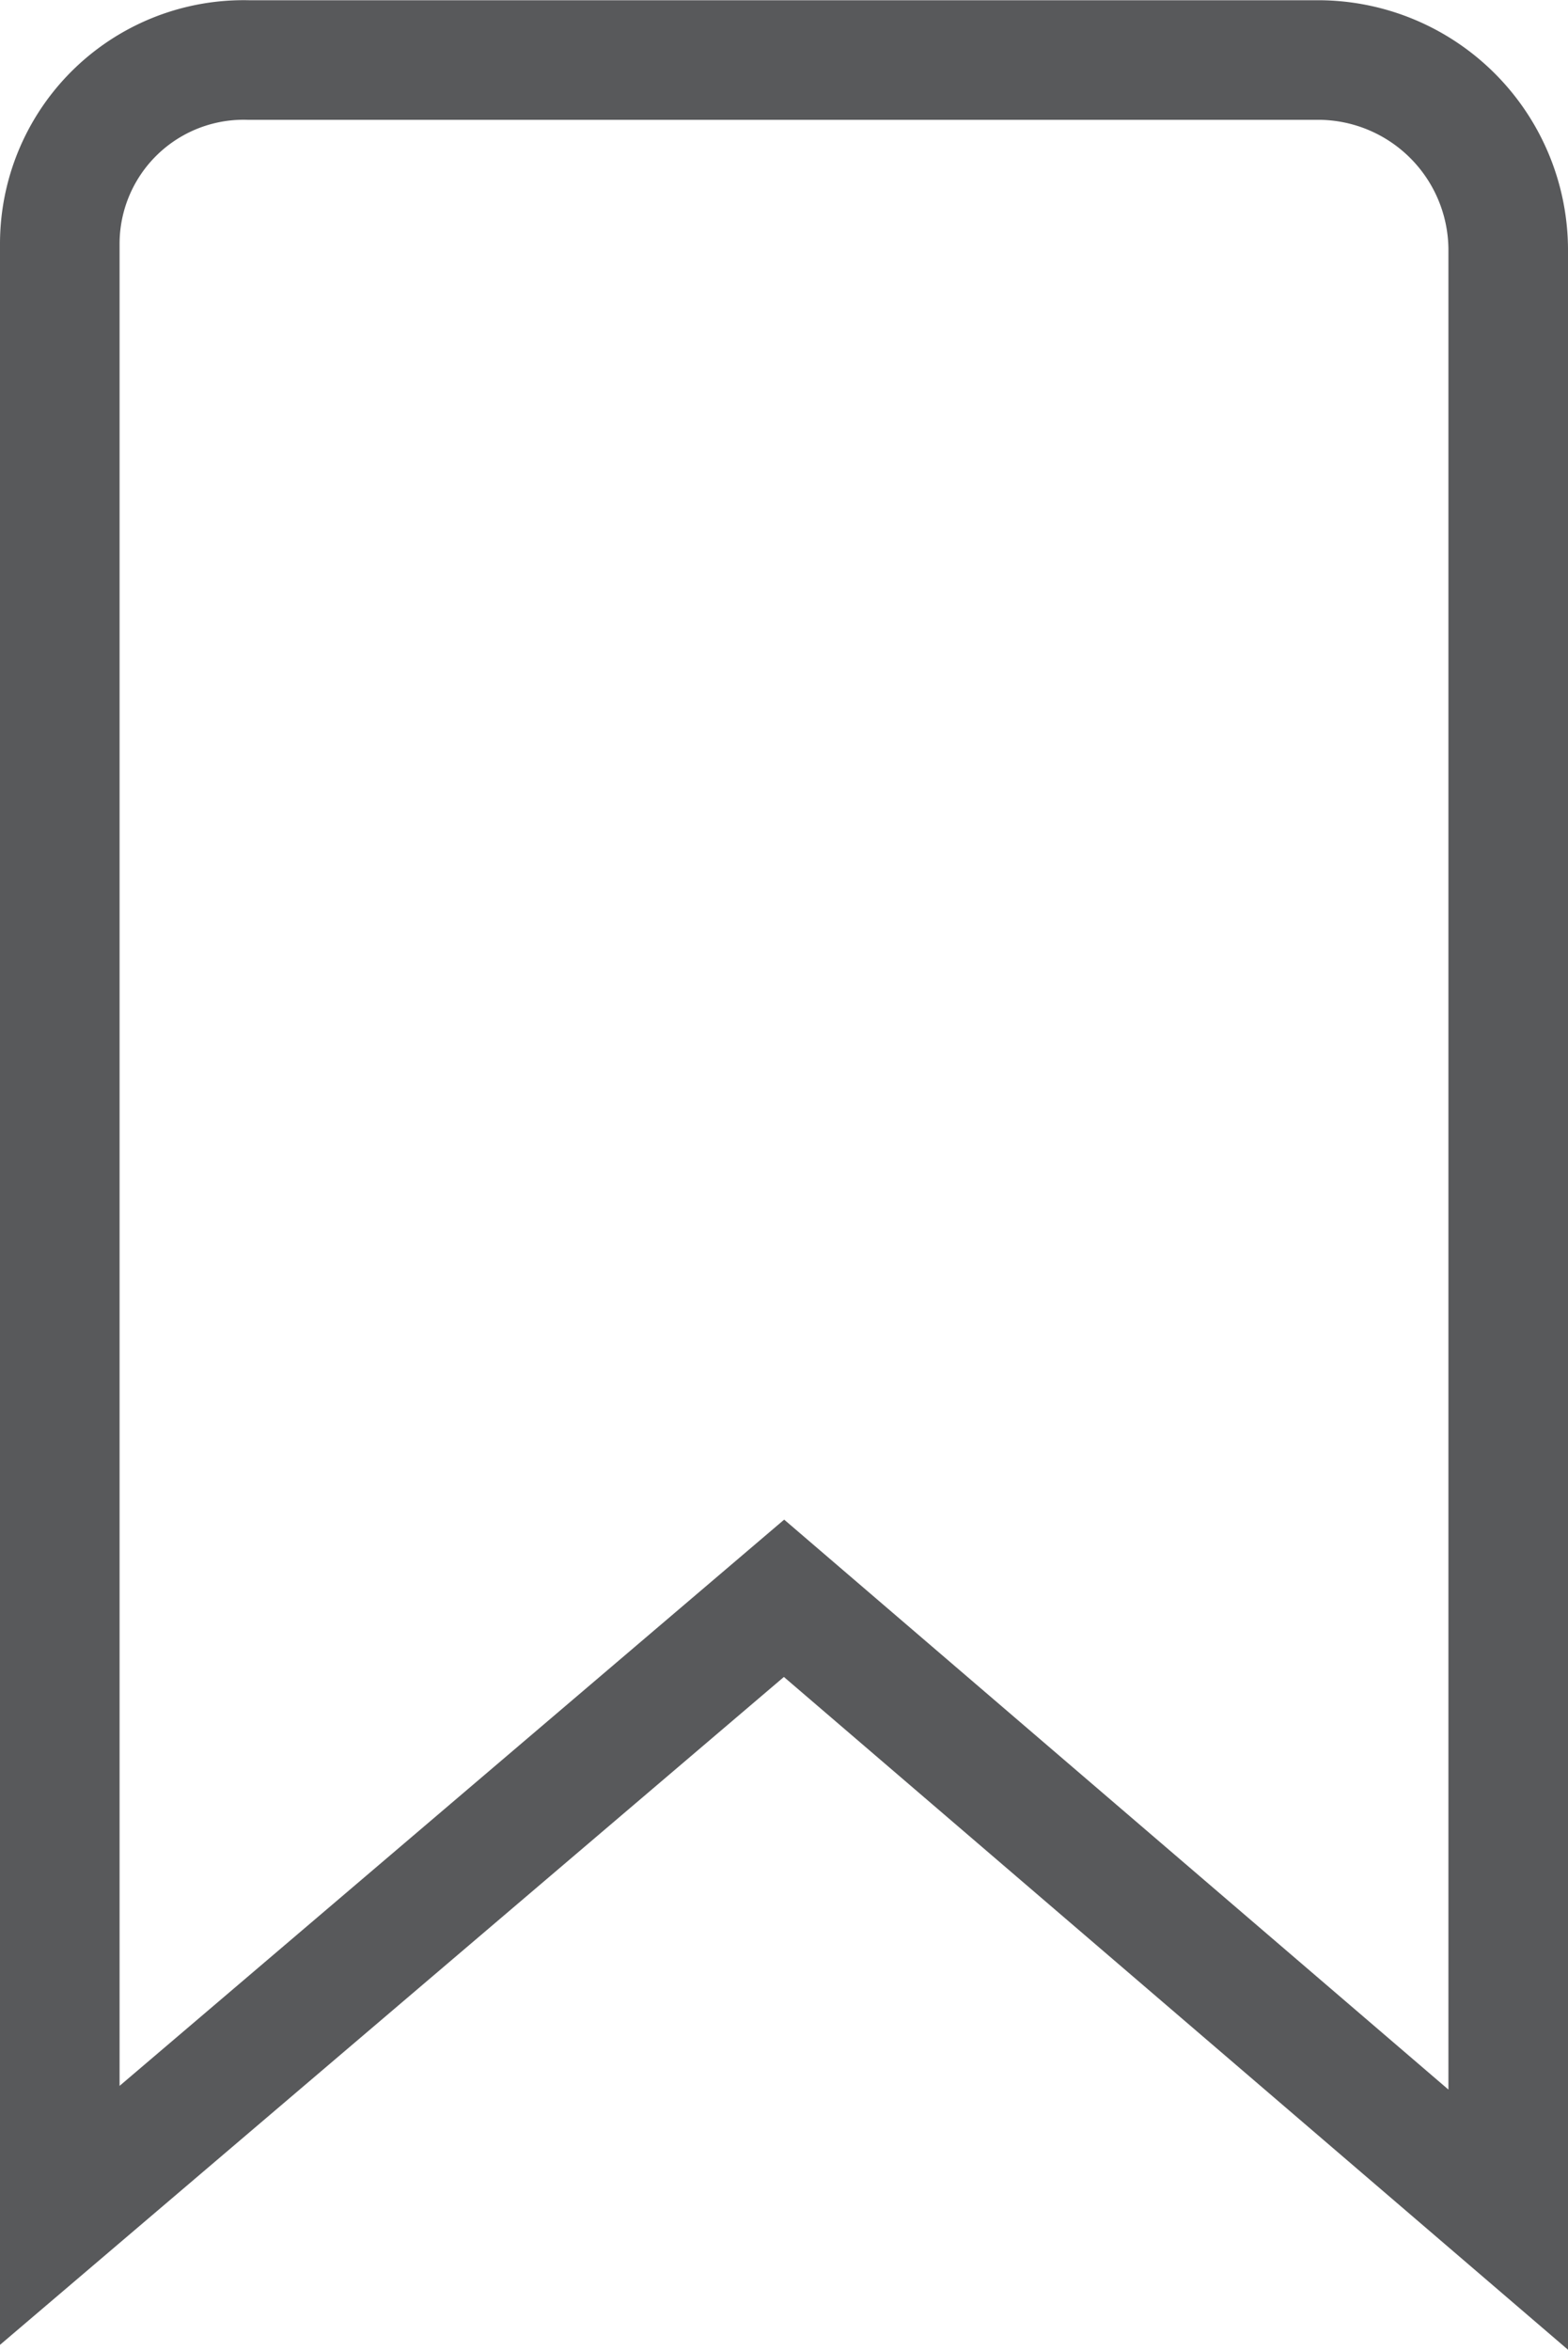 <svg xmlns="http://www.w3.org/2000/svg" width="26.225" height="39.301" viewBox="0 0 26.225 39.301">
    <path id="prefix__Path_16505" d="M33.1 27.981V60.95l12.113-10.321 12.112 10.393V28.053a3.182 3.182 0 0 0-3.153-3.153H36.254a3.075 3.075 0 0 0-3.154 3.081z" data-name="Path 16505" transform="translate(-32.1 -23.896)" style="fill:none;stroke:#58595b;stroke-width:2px"/>
</svg>
